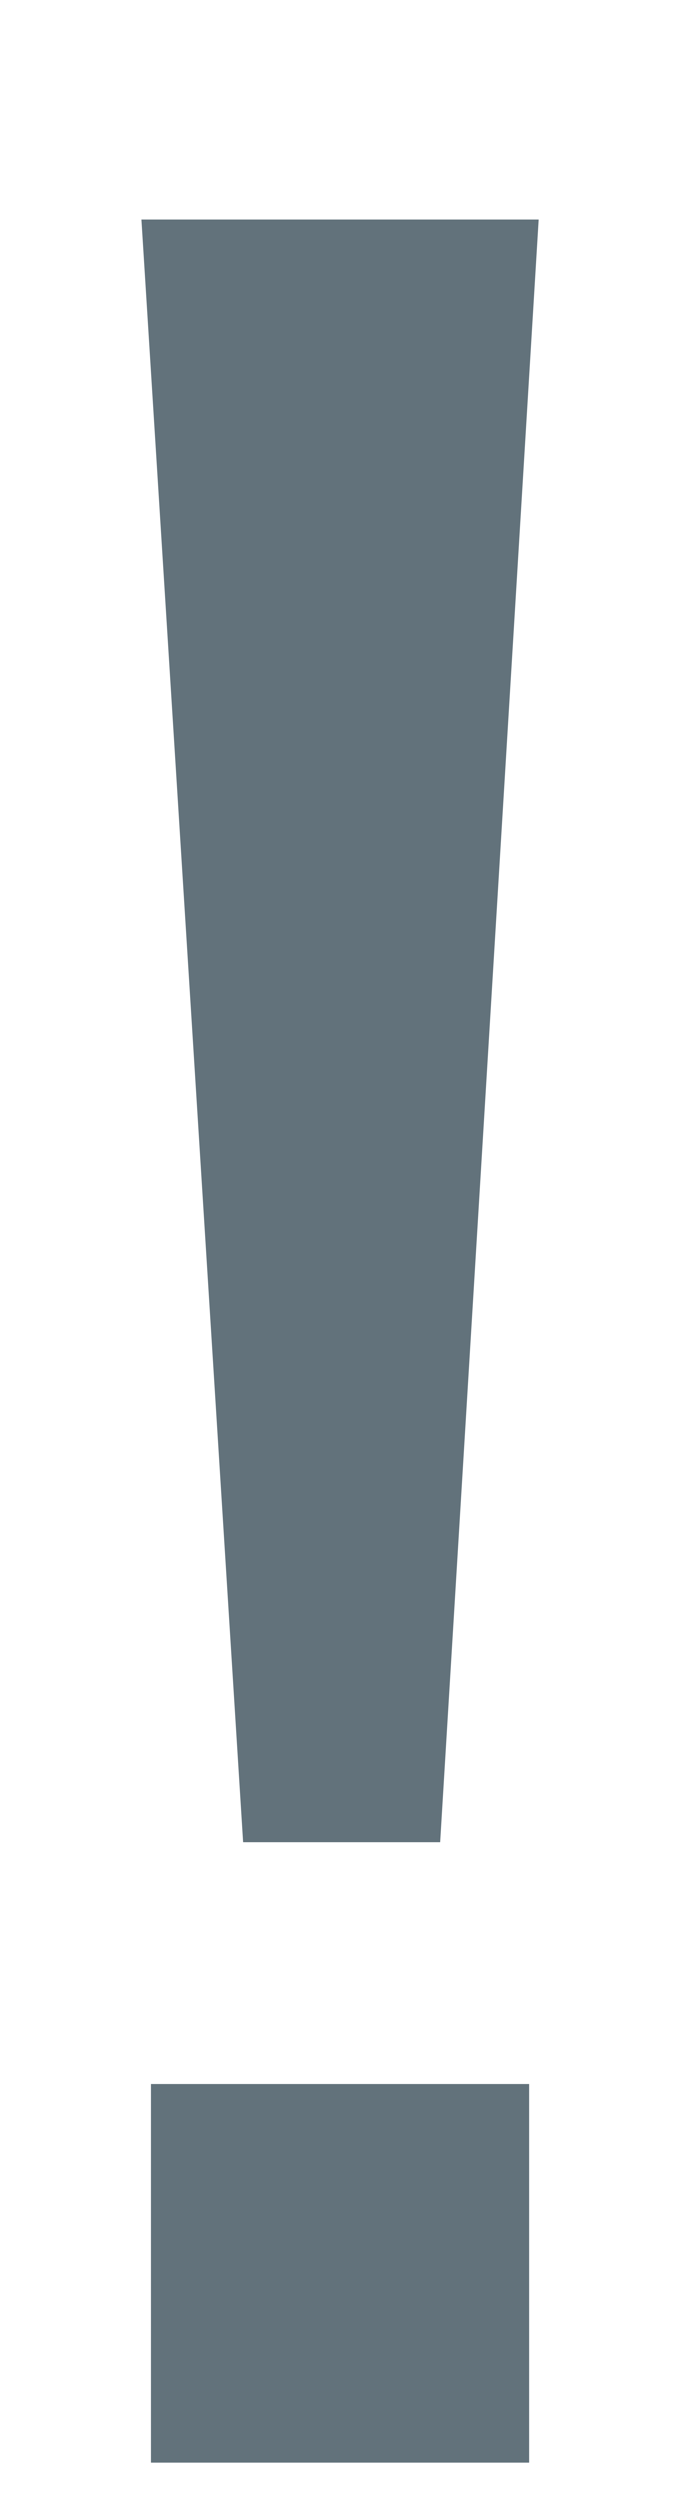 <svg width="3" height="11" viewBox="0 0 3 11" fill="none" xmlns="http://www.w3.org/2000/svg">
<path d="M1.071 8.106L0.623 0.966H2.373L1.939 8.106H1.071ZM0.665 10.836V9.17H2.331V10.836H0.665Z" fill="#62727B"/>
</svg>
